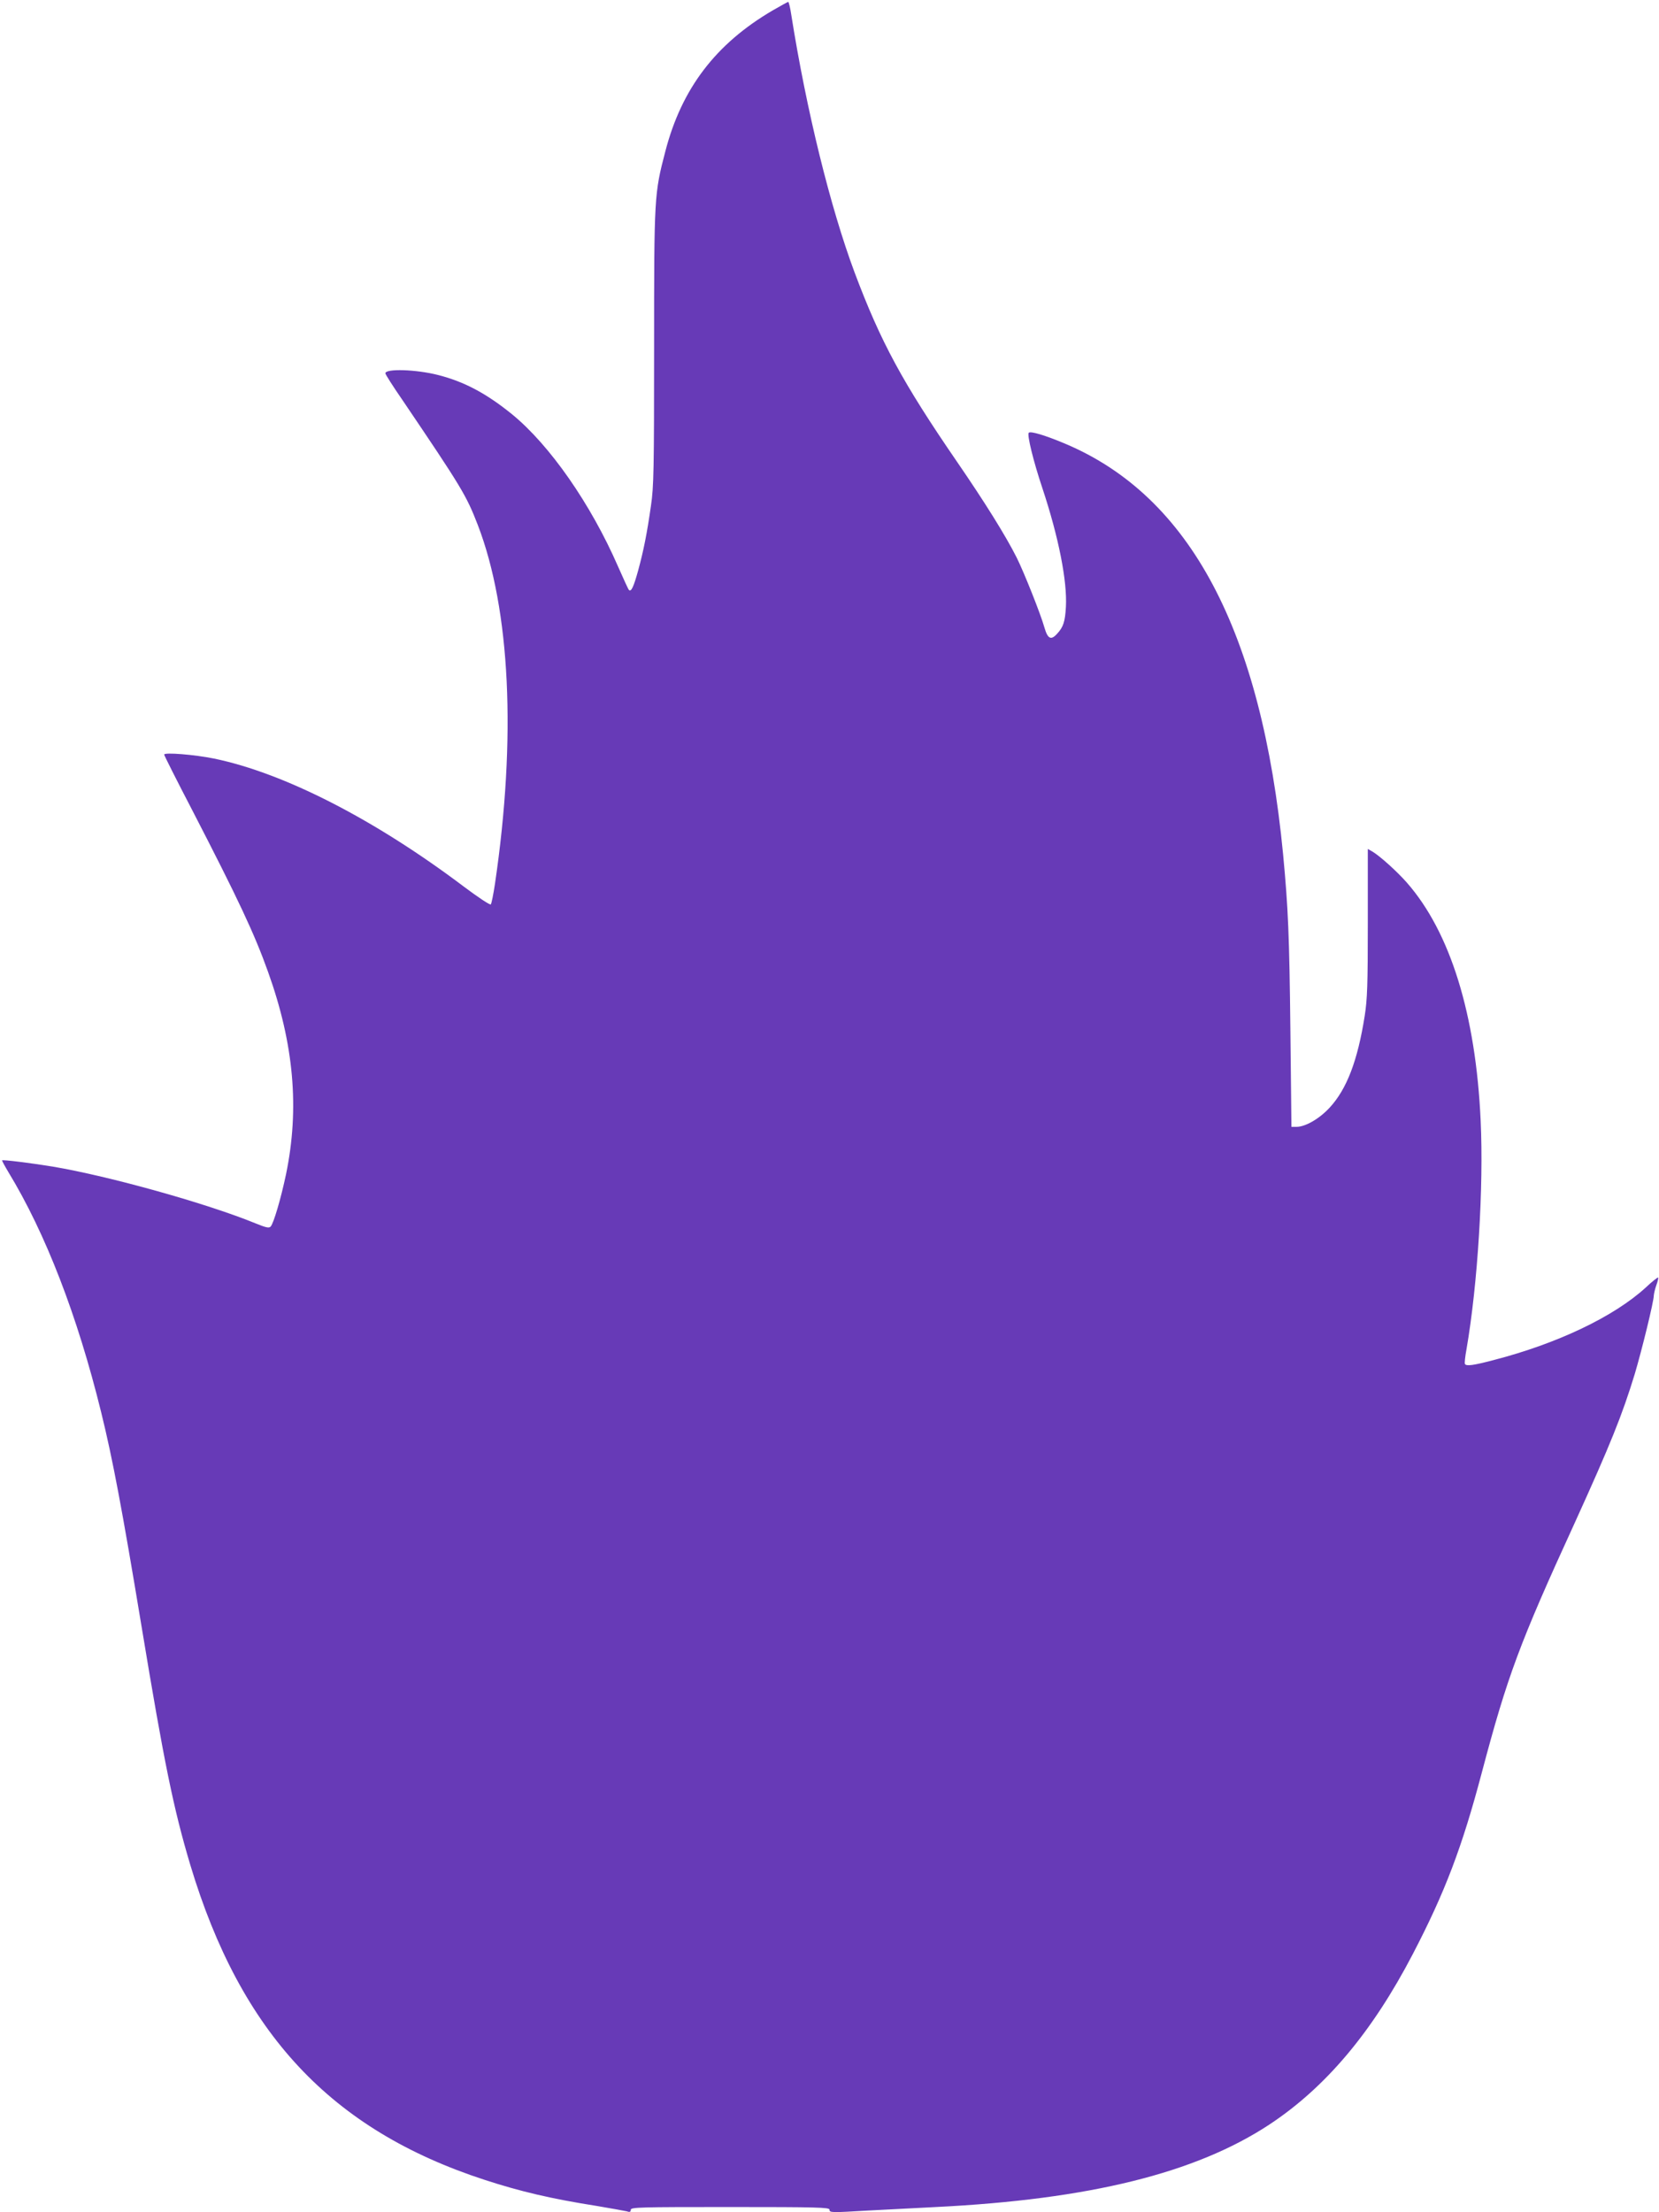 <?xml version="1.0" standalone="no"?>
<!DOCTYPE svg PUBLIC "-//W3C//DTD SVG 20010904//EN"
 "http://www.w3.org/TR/2001/REC-SVG-20010904/DTD/svg10.dtd">
<svg version="1.0" xmlns="http://www.w3.org/2000/svg"
 width="960pt" height="1280pt" viewBox="0 0 960 1280"
 preserveAspectRatio="xMidYMid meet">
<g transform="translate(0,1280) scale(0.1,-0.1)"
fill="#673ab7" stroke="none">
<path d="M4470 12739 c-329 -193 -526 -452 -620 -815 -64 -245 -65 -259 -65
-1134 0 -704 -2 -809 -18 -915 -23 -162 -43 -261 -74 -375 -27 -98 -41 -127
-54 -113 -4 4 -32 66 -63 136 -157 360 -394 701 -613 880 -148 120 -275 188
-427 227 -129 33 -306 38 -306 10 0 -6 43 -74 97 -152 345 -510 371 -553 438
-726 188 -489 224 -1231 99 -2077 -9 -60 -20 -114 -24 -118 -4 -5 -75 42 -156
103 -516 389 -1039 657 -1446 741 -114 23 -288 37 -288 23 0 -5 72 -148 161
-319 269 -521 361 -717 440 -938 150 -418 183 -791 104 -1172 -29 -138 -72
-285 -89 -302 -9 -10 -27 -6 -86 18 -280 115 -848 274 -1175 329 -123 20 -288
41 -293 36 -1 -2 15 -32 36 -67 216 -355 400 -832 537 -1389 67 -271 122 -564
234 -1240 131 -792 185 -1055 282 -1380 293 -975 814 -1533 1704 -1823 206
-67 383 -109 650 -151 83 -14 160 -28 173 -31 16 -6 22 -3 22 9 0 15 52 16
575 16 504 0 575 -2 575 -15 0 -18 8 -18 229 -5 91 5 265 14 386 20 889 44
1503 196 1930 477 327 216 595 535 830 986 187 359 286 620 400 1052 148 558
217 745 538 1445 206 453 274 622 347 861 41 138 110 419 110 454 1 11 7 38
15 60 8 21 12 41 10 43 -2 3 -35 -23 -72 -58 -184 -168 -510 -324 -882 -420
-115 -30 -156 -36 -164 -22 -3 4 1 42 9 85 65 375 100 941 82 1322 -28 616
-176 1092 -427 1378 -56 64 -155 153 -198 179 l-28 16 0 -426 c0 -362 -3 -444
-18 -540 -41 -260 -104 -424 -203 -531 -59 -64 -140 -111 -192 -111 l-29 0 -6
558 c-6 552 -13 708 -42 1017 -125 1295 -538 2073 -1262 2378 -114 48 -200 74
-210 63 -11 -11 27 -166 79 -321 94 -283 144 -537 136 -686 -5 -87 -15 -117
-51 -156 -35 -39 -54 -30 -73 35 -22 79 -119 322 -161 406 -64 127 -183 318
-345 554 -315 459 -441 691 -593 1096 -140 375 -279 939 -366 1489 -6 42 -15
77 -18 76 -3 0 -44 -23 -91 -50z"/>
</g>
</svg>
